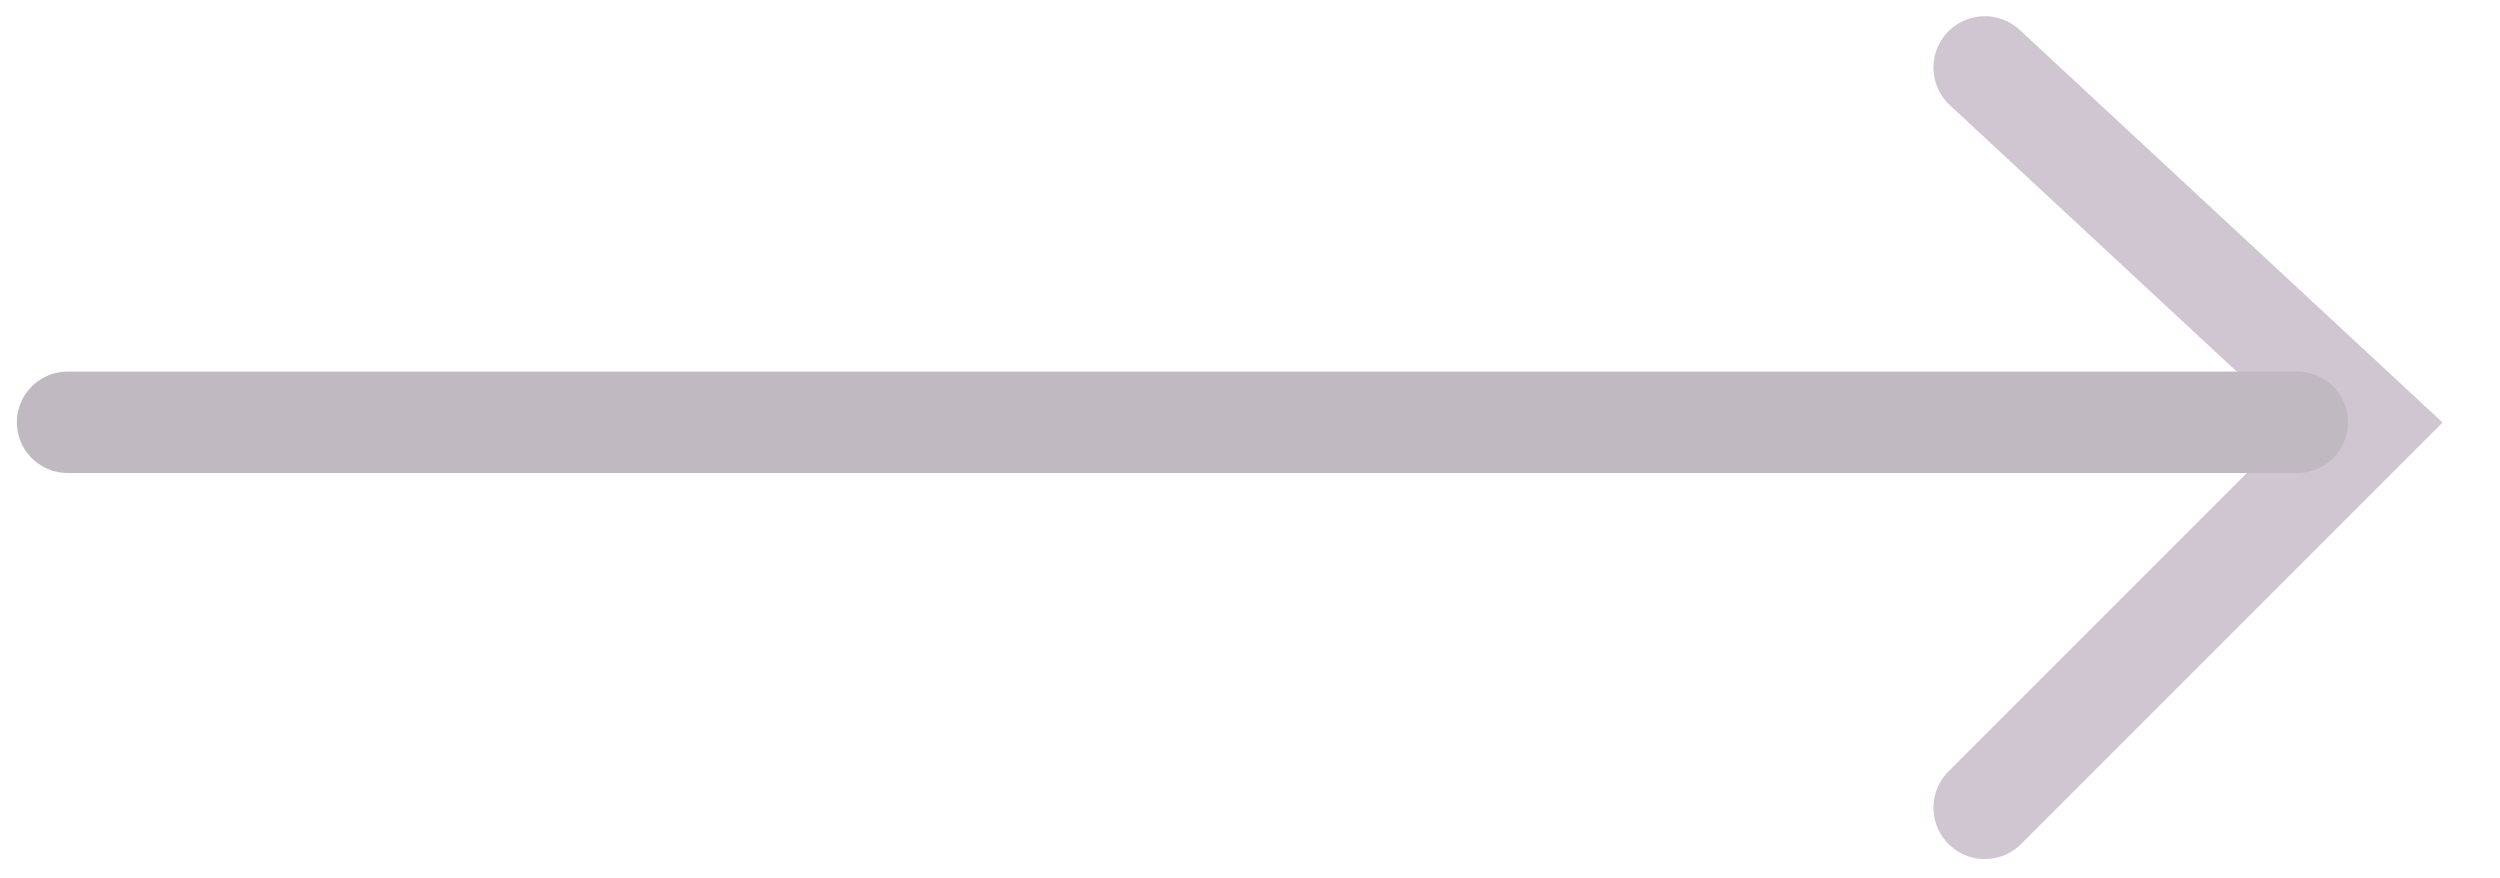 <svg width="37" height="13" viewBox="0 0 37 13" fill="none" xmlns="http://www.w3.org/2000/svg">
<g opacity="0.4">
<path d="M29.375 1L35.055 6.274L29.375 11.954" stroke="#88708B" stroke-width="1.52" stroke-linecap="round"/>
<path d="M34 6.25L1 6.25" stroke="#615063" stroke-width="1.5" stroke-linecap="round"/>
</g>
</svg>